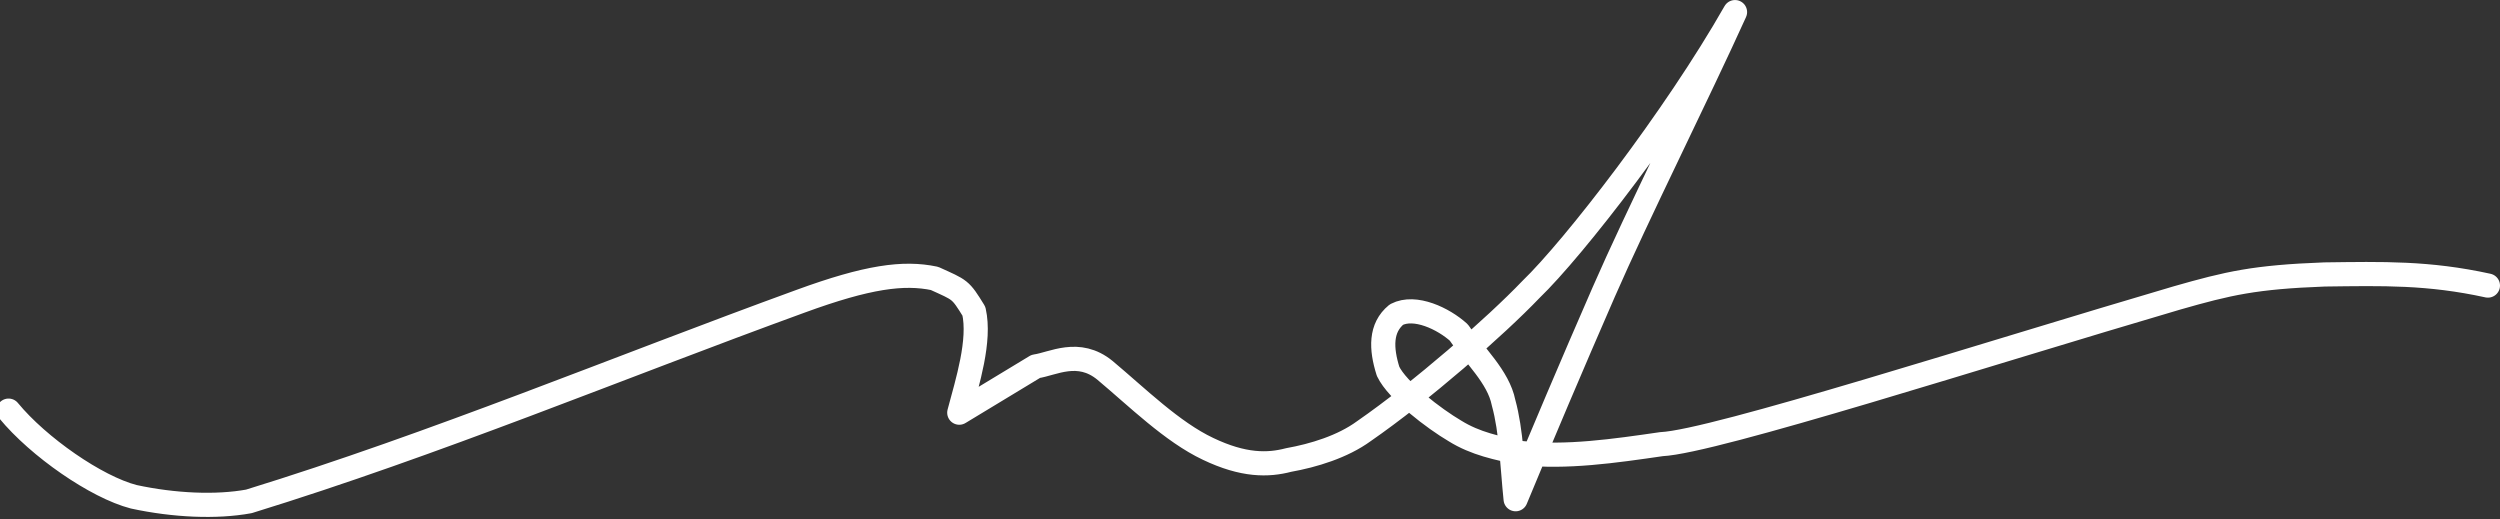 <?xml version="1.0" encoding="UTF-8"?>
<svg width="621" height="129" version="1.1" viewBox="0 0 621 129" xml:space="preserve" xmlns="http://www.w3.org/2000/svg">
	<rect x="0" y="0" width="621" height="129" fill="#333333" stroke="none"/>
	<path d="m2.13 102c7.4 9 21.8 19 31.1 21.4 10 2.16 20.5 2.63 28.6 1.14 46.4-14.3 91.4-33.1 137-49.7 16.7-6.11 25.6-7.29 33.3-5.68 6.48 2.95 6.37 2.6 9.79 8.15 1.64 7.3-1.59 17.5-3.64 25.2 6.3-3.84 12.7-7.67 19-11.5 4.2-0.583 10.6-4.43 17.2 0.987 8 6.7 16.7 15.3 25.6 19.5 8.8 4.21 14.9 4.11 20 2.77 6.2-1.11 13.4-3.29 18.7-7.16 14.3-9.9 32.7-26 41.5-35.2 10.6-10.2 35.8-42.7 50.7-68.9-9.1 20.1-24.4 50.7-32.6 69.5-8.2 18.8-15.1 35.1-21.9 51.5-0.86-8.2-1.01-16.8-3-24-1.27-6.4-7.27-11.8-11.1-17.4-3.8-3.45-10.9-6.86-15.5-4.47-4.02 3.3-3.87 8.44-2.08 14.1 2.3 4.85 11.5 11.8 16.6 14.8 5.1 3.18 10.6 4.29 16.5 5.5 11.2 1.22 23.1-0.51 34.8-2.21 13-0.6 81-22.5 128-36.3 12.9-3.69 19.4-5.2 36.7-5.85 14.5-0.19 25.8-0.48 40.6 2.76" fill="none" stroke="#fff" stroke-linecap="round" stroke-linejoin="round" stroke-width="6" style="paint-order:normal"/></svg>
